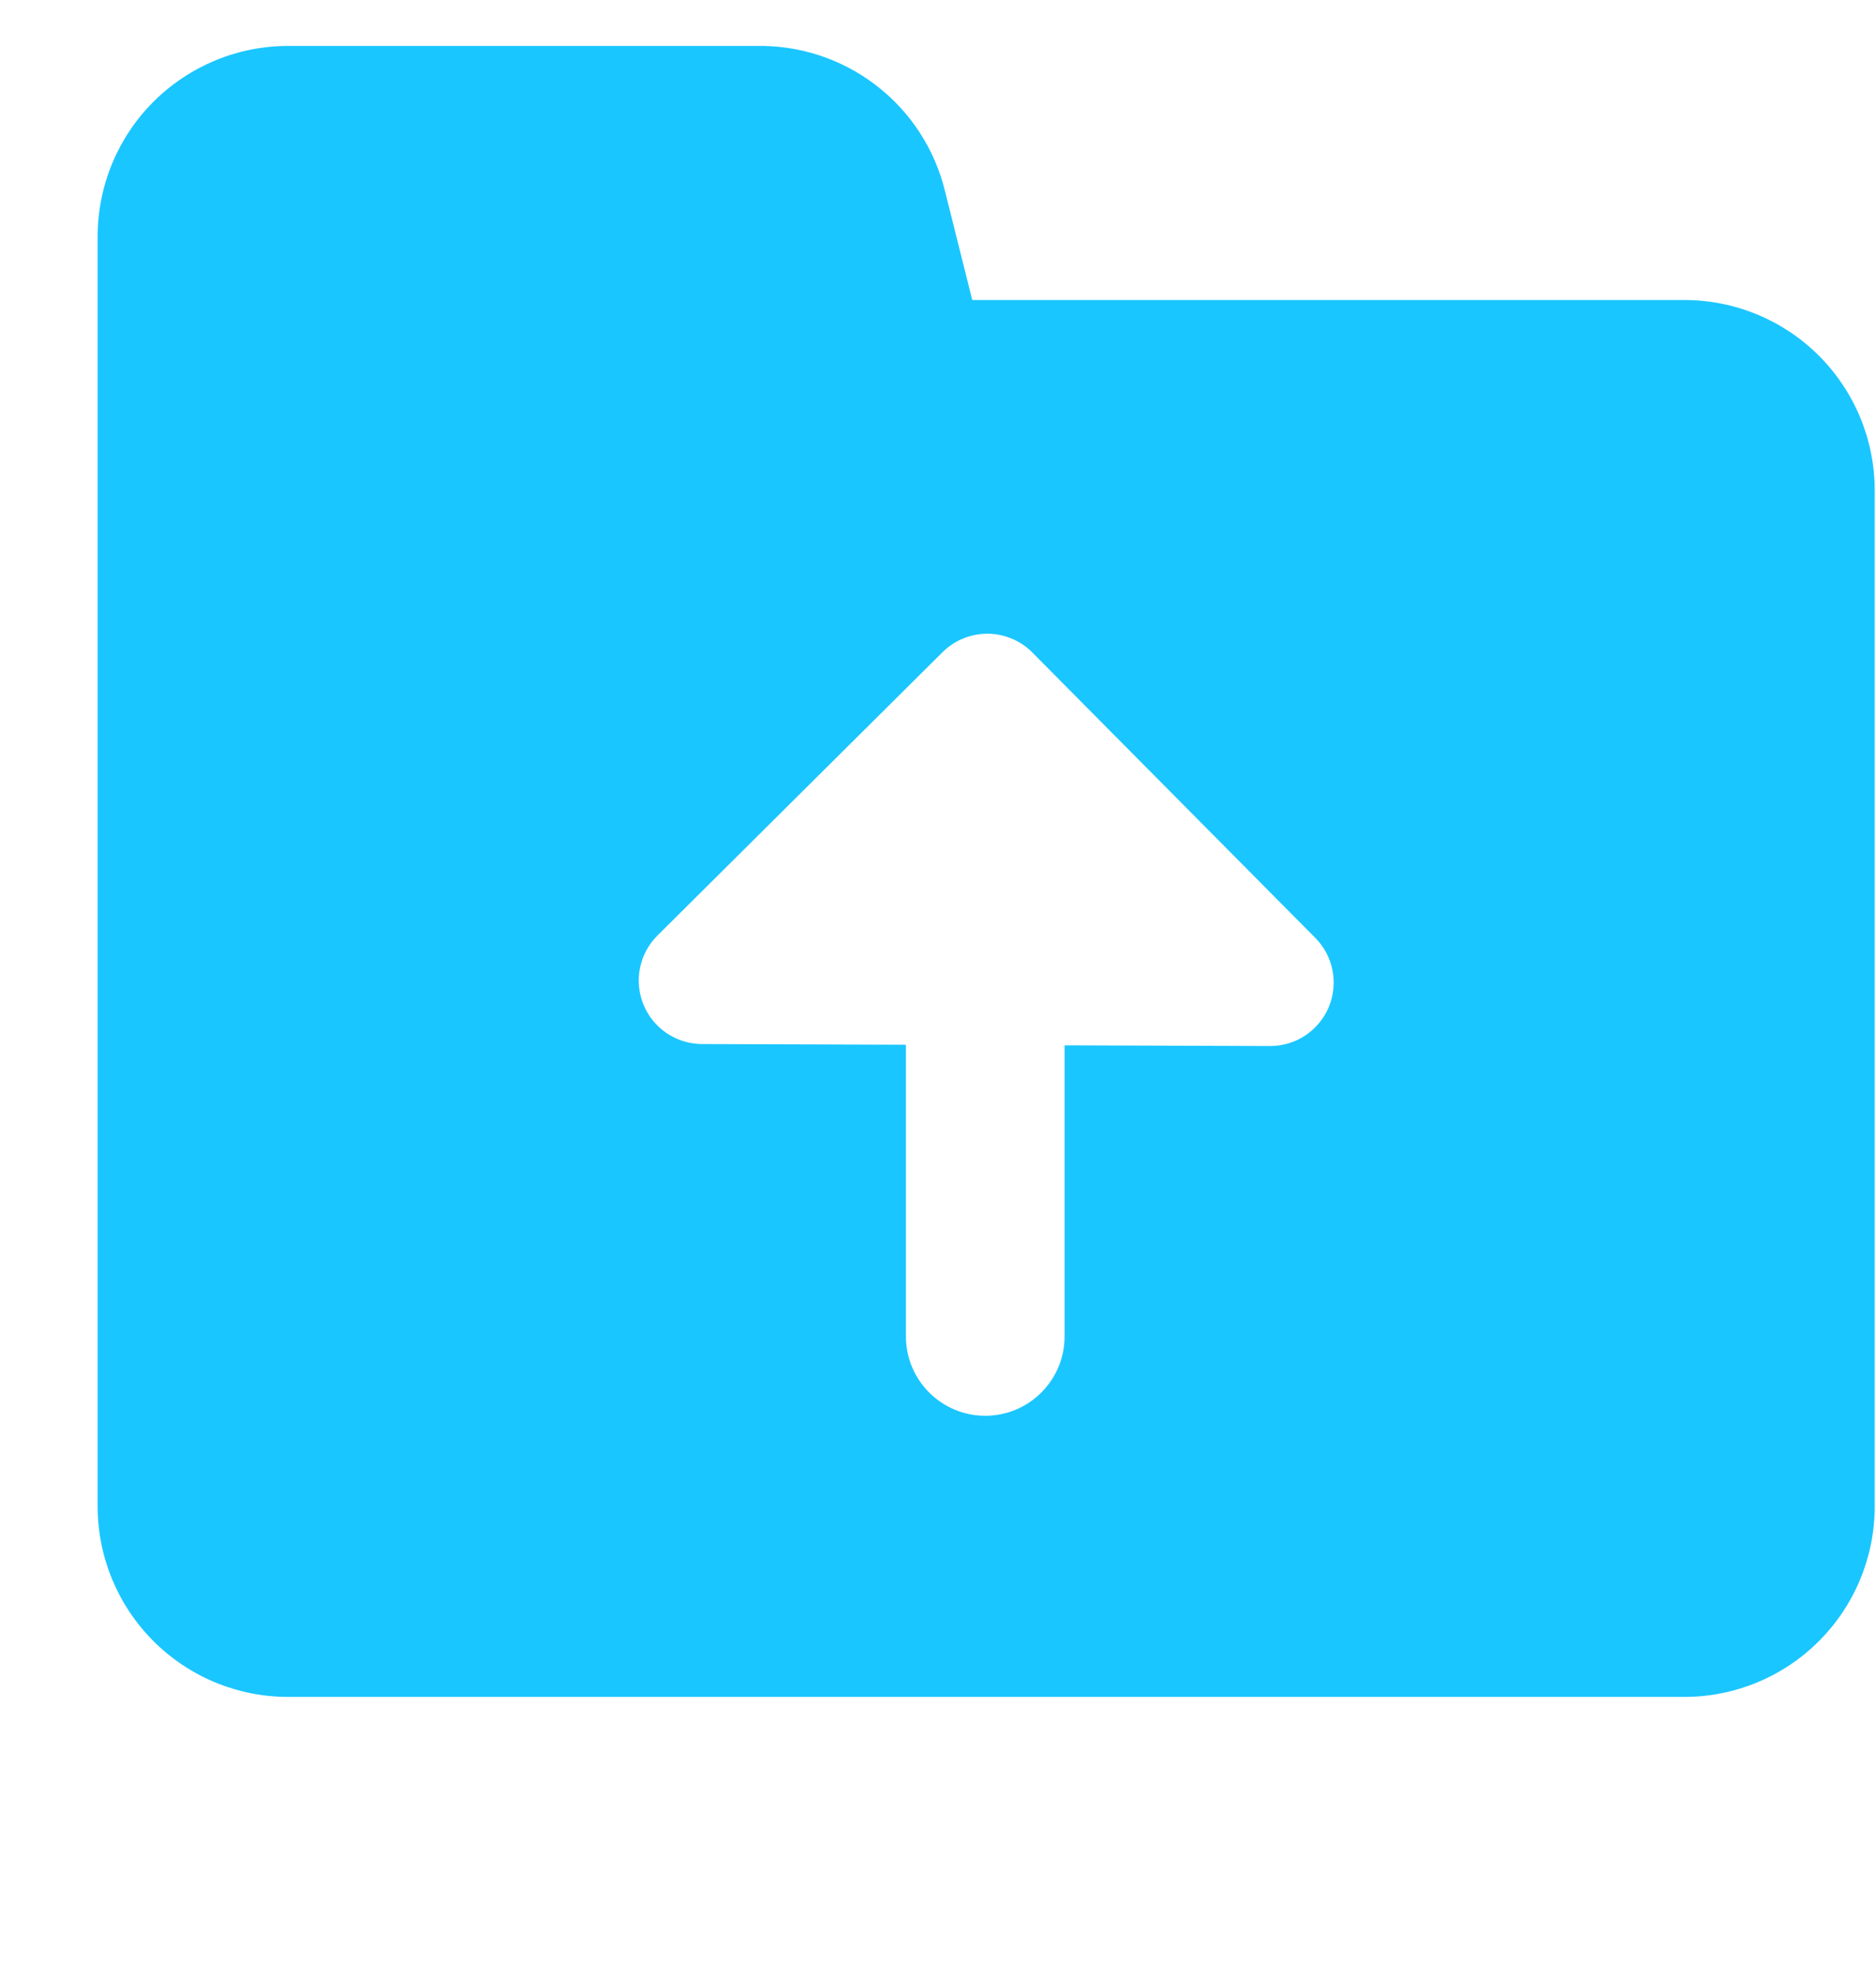 <svg xmlns="http://www.w3.org/2000/svg" width="19" height="20" viewBox="0 0 19 20" fill="none">
  <path fill-rule="evenodd" clip-rule="evenodd" d="M7.652 0.465C8.091 0.455 8.52 0.594 8.869 0.861C9.218 1.127 9.465 1.505 9.57 1.931L9.847 3.037H17.059C17.57 3.037 18.061 3.24 18.422 3.601C18.784 3.963 18.987 4.453 18.987 4.965V15.249C18.987 15.761 18.784 16.251 18.422 16.613C18.061 16.975 17.57 17.178 17.059 17.178H2.918C2.406 17.178 1.916 16.975 1.554 16.613C1.192 16.251 0.989 15.761 0.989 15.249V2.394C0.989 1.882 1.192 1.392 1.554 1.03C1.916 0.669 2.406 0.465 2.918 0.465H7.652ZM12.863 10.589C13.123 10.59 13.357 10.434 13.458 10.194C13.558 9.955 13.504 9.678 13.321 9.494L10.455 6.605C10.335 6.484 10.172 6.416 10.001 6.415C9.831 6.415 9.667 6.482 9.546 6.602L6.659 9.47C6.474 9.654 6.419 9.93 6.517 10.17C6.616 10.411 6.85 10.568 7.11 10.569L9.175 10.576L9.175 13.528C9.175 13.972 9.535 14.332 9.979 14.332C10.422 14.332 10.782 13.972 10.782 13.528L10.782 10.582L12.863 10.589Z" fill="#1AC6FF"/>
</svg>